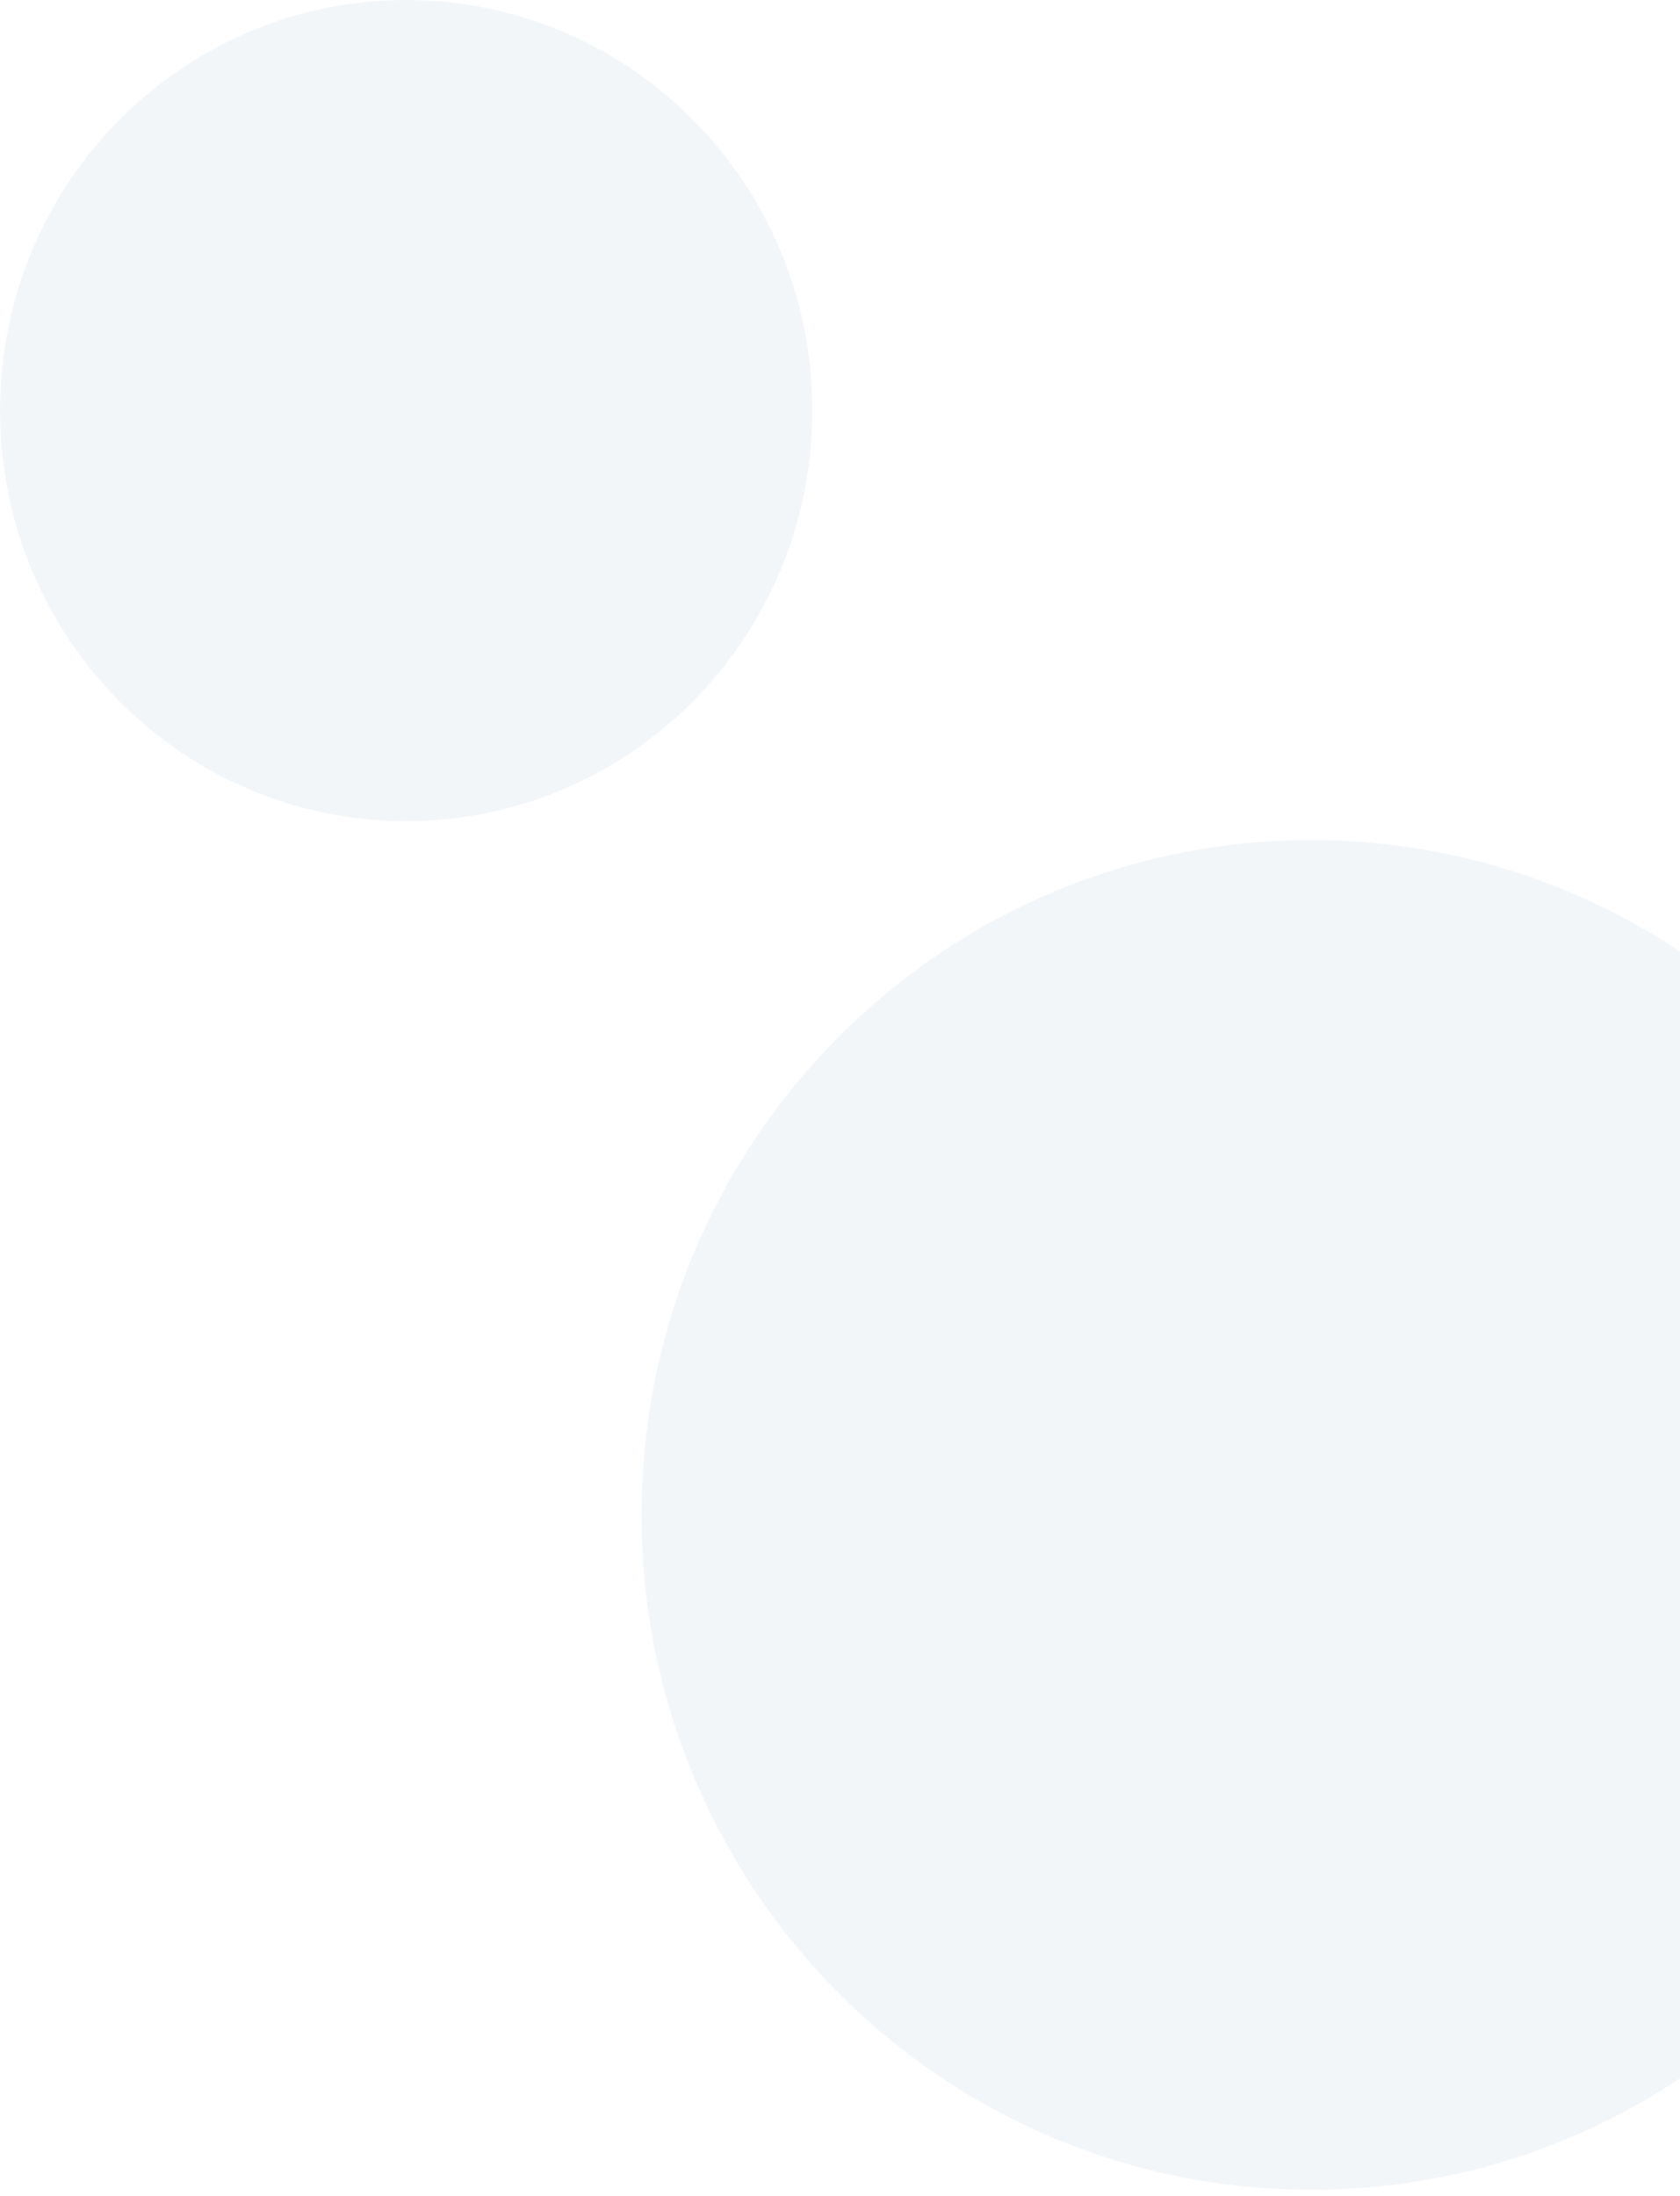 <svg width="173" height="226" viewBox="0 0 173 226" fill="none" xmlns="http://www.w3.org/2000/svg">
<path d="M83.656 42.257C83.656 65.595 64.929 84.514 41.828 84.514C18.727 84.514 0 65.595 0 42.257C0 18.919 18.727 0 41.828 0C64.929 0 83.656 18.919 83.656 42.257Z" fill="#044479" fill-opacity="0.05"/>
<path fill-rule="evenodd" clip-rule="evenodd" d="M173 97.921C162.11 90.675 149.058 86.457 135.029 86.457C96.937 86.457 66.057 117.554 66.057 155.914C66.057 194.274 96.937 225.371 135.029 225.371C149.058 225.371 162.11 221.153 173 213.907V97.921Z" fill="#044479" fill-opacity="0.05"/>
</svg>
